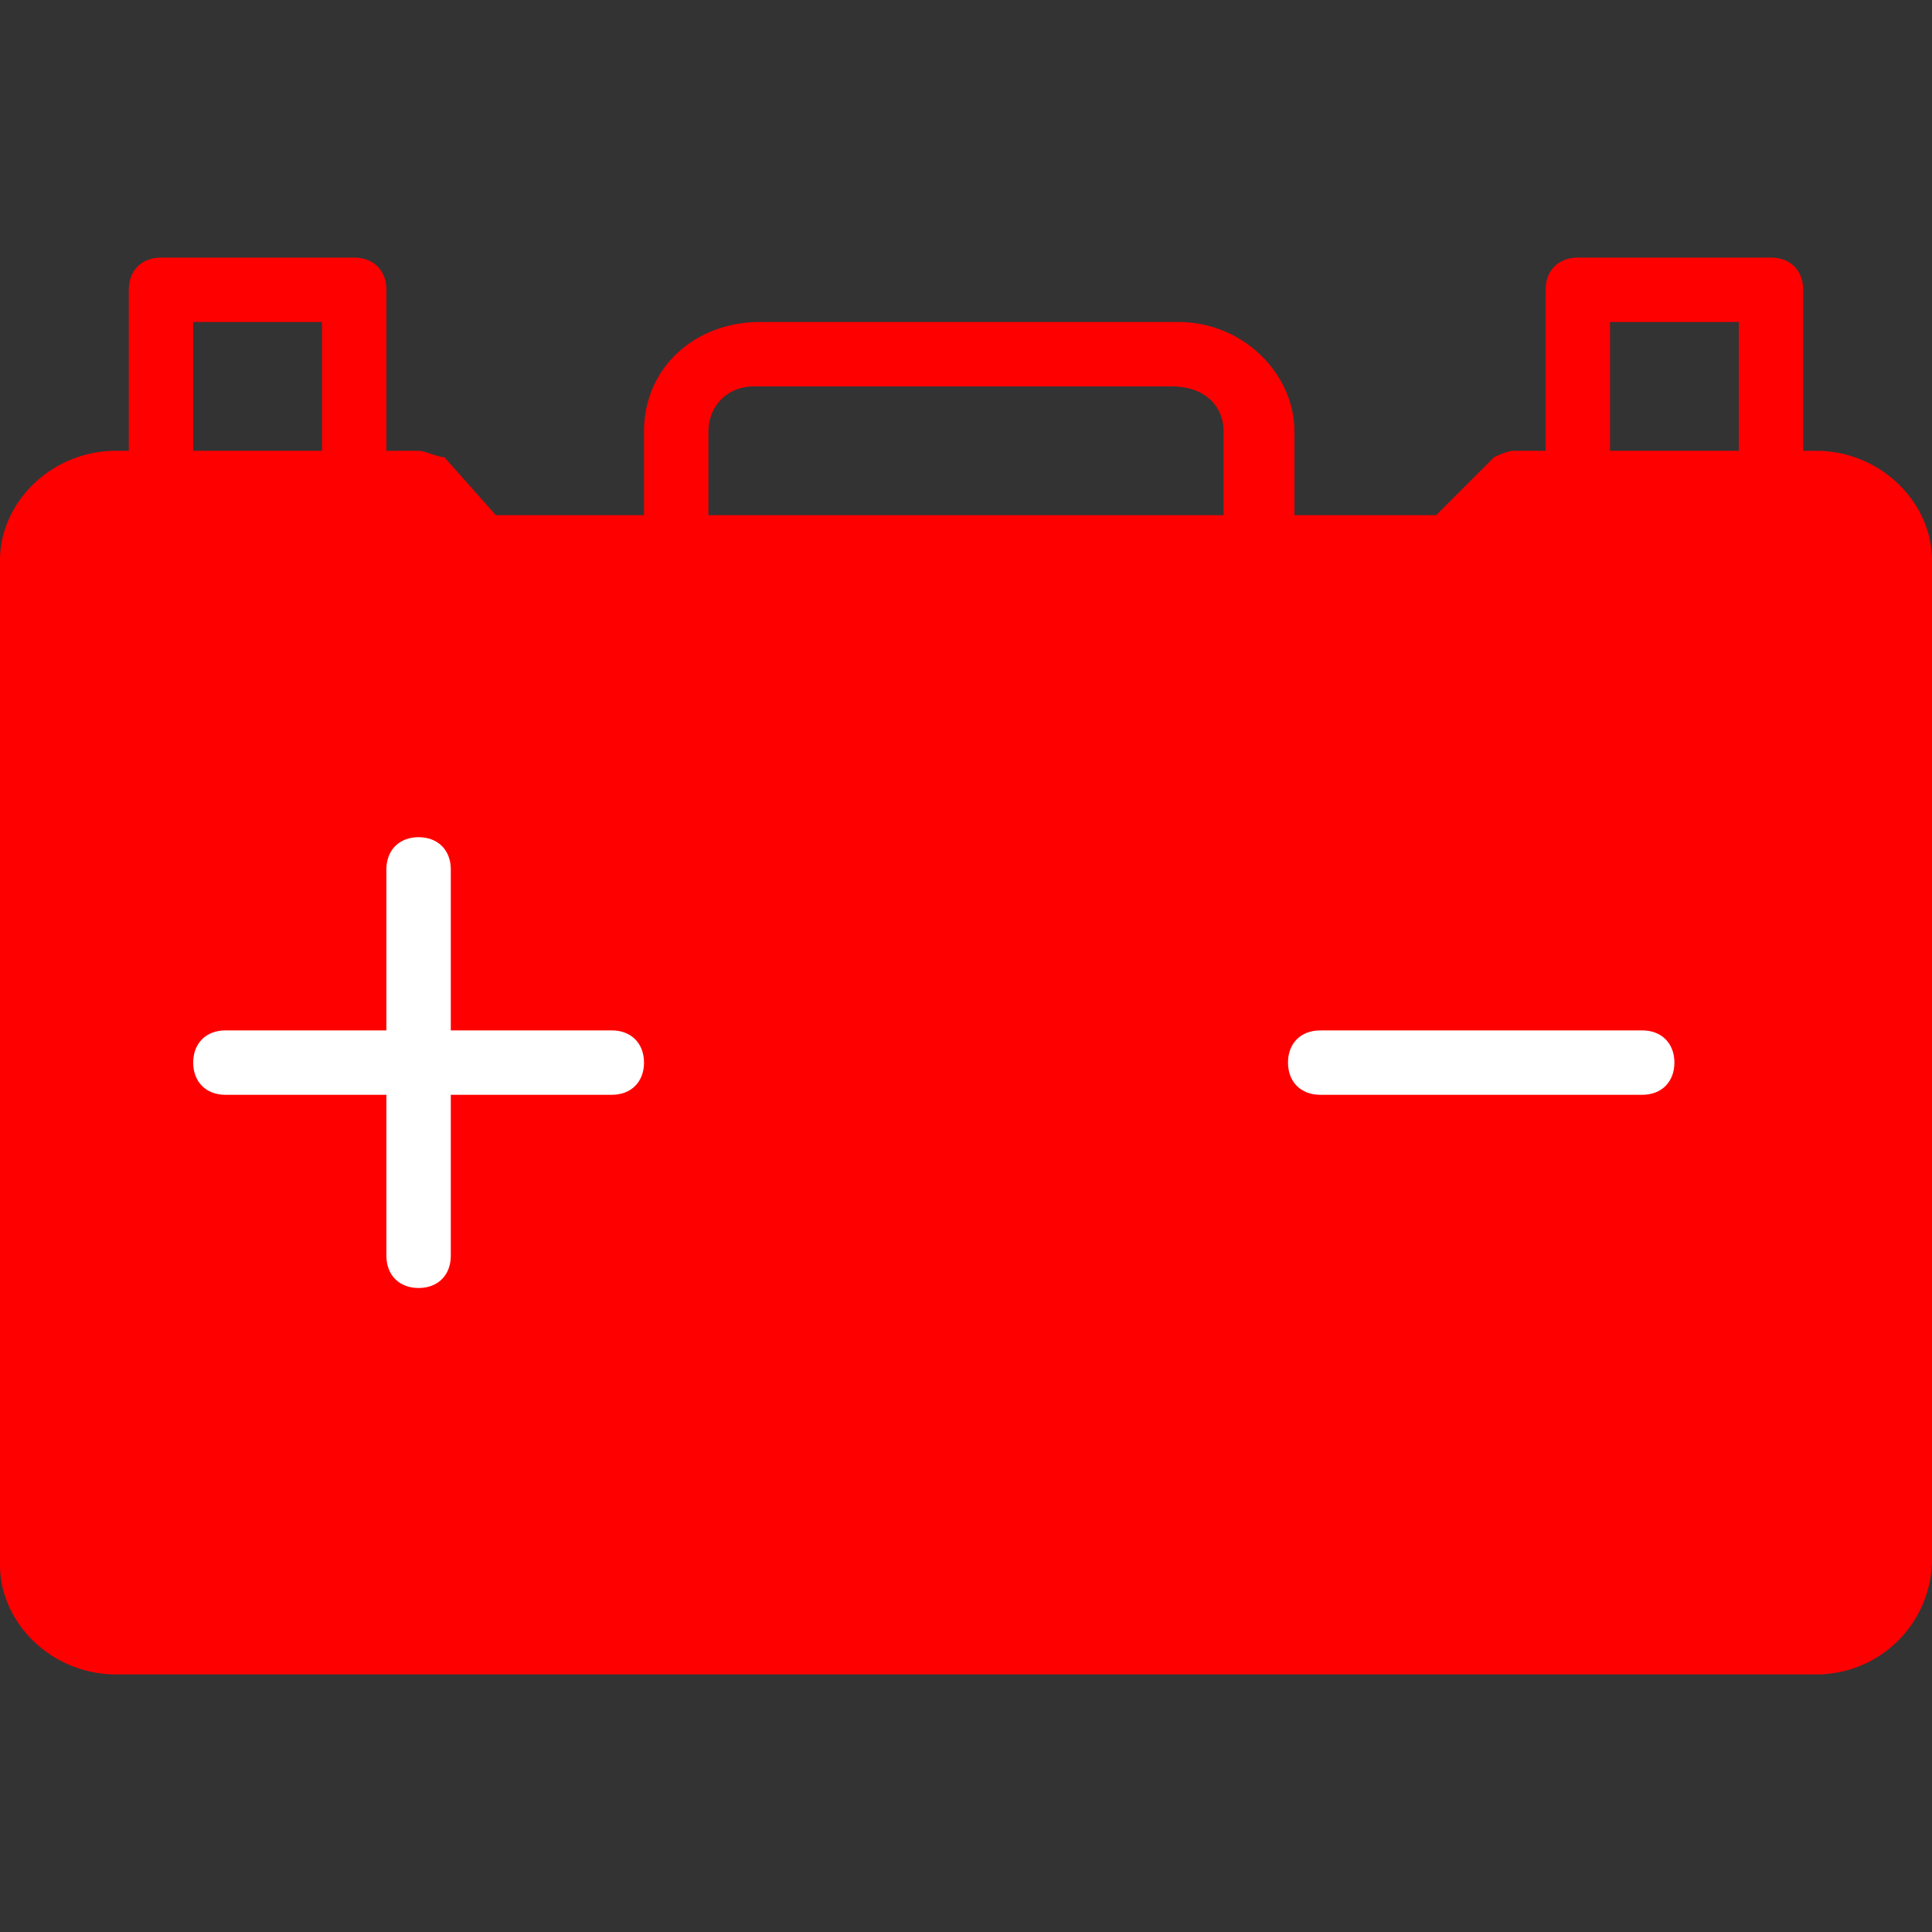 <svg xmlns="http://www.w3.org/2000/svg" viewBox="0 0 1024 1024"><rect x="0" y="0" width="1024" height="1024" fill="#333333" stroke="none"/><g fill="red"><path d="M962.56 887.467H61.44C27.307 887.467 0 860.16 0 829.44V296.96c0-30.72 27.307-58.027 61.44-58.027h160.427c3.413 0 10.24 3.413 13.653 3.413l27.307 30.72h498.347l30.72-30.72s6.827-3.413 10.24-3.413H962.56c34.133 0 61.44 27.307 61.44 58.027v529.067a61.18 61.18 0 0 1-61.44 61.44z"/><path d="M665.6 307.2c-10.24 0-17.067-6.827-17.067-17.067v-61.44c0-13.653-10.24-23.893-27.307-23.893H399.36c-13.653 0-23.893 10.24-23.893 23.893v61.44c0 10.24-6.827 17.067-17.067 17.067s-17.067-6.827-17.067-17.067v-61.44c0-34.133 27.307-58.027 61.44-58.027H624.64c34.133 0 61.44 27.307 61.44 58.027v61.44c-3.413 10.24-10.24 17.067-20.48 17.067zm-477.867-34.133c-10.24 0-17.067-6.827-17.067-17.067v-85.333H102.4V256c0 10.24-6.827 17.067-17.067 17.067S68.267 266.24 68.267 256V153.6c0-10.24 6.827-17.067 17.067-17.067h102.4c10.24 0 17.067 6.827 17.067 17.067V256c0 10.24-6.827 17.067-17.067 17.067zm750.933 0c-10.24 0-17.067-6.827-17.067-17.067v-85.333h-68.267v68.267c0 10.24-6.827 17.067-17.067 17.067s-17.067-6.827-17.067-17.067V153.6c0-10.24 6.827-17.067 17.067-17.067h102.4c10.24 0 17.067 6.827 17.067 17.067V256c0 10.24-6.827 17.067-17.067 17.067z"/></g><path d="M221.867 682.667c-10.24 0-17.067-6.827-17.067-17.067V460.8c0-10.24 6.827-17.067 17.067-17.067s17.067 6.827 17.067 17.067v204.8c0 10.24-6.827 17.067-17.067 17.067zm648.533-102.4H699.733c-10.24 0-17.067-6.827-17.067-17.067s6.827-17.067 17.067-17.067H870.4c10.24 0 17.067 6.827 17.067 17.067s-6.827 17.067-17.067 17.067zm-546.133 0h-204.8c-10.24 0-17.067-6.827-17.067-17.067s6.827-17.067 17.067-17.067h204.8c10.24 0 17.067 6.827 17.067 17.067s-6.827 17.067-17.067 17.067z" fill="#fff"/></svg>